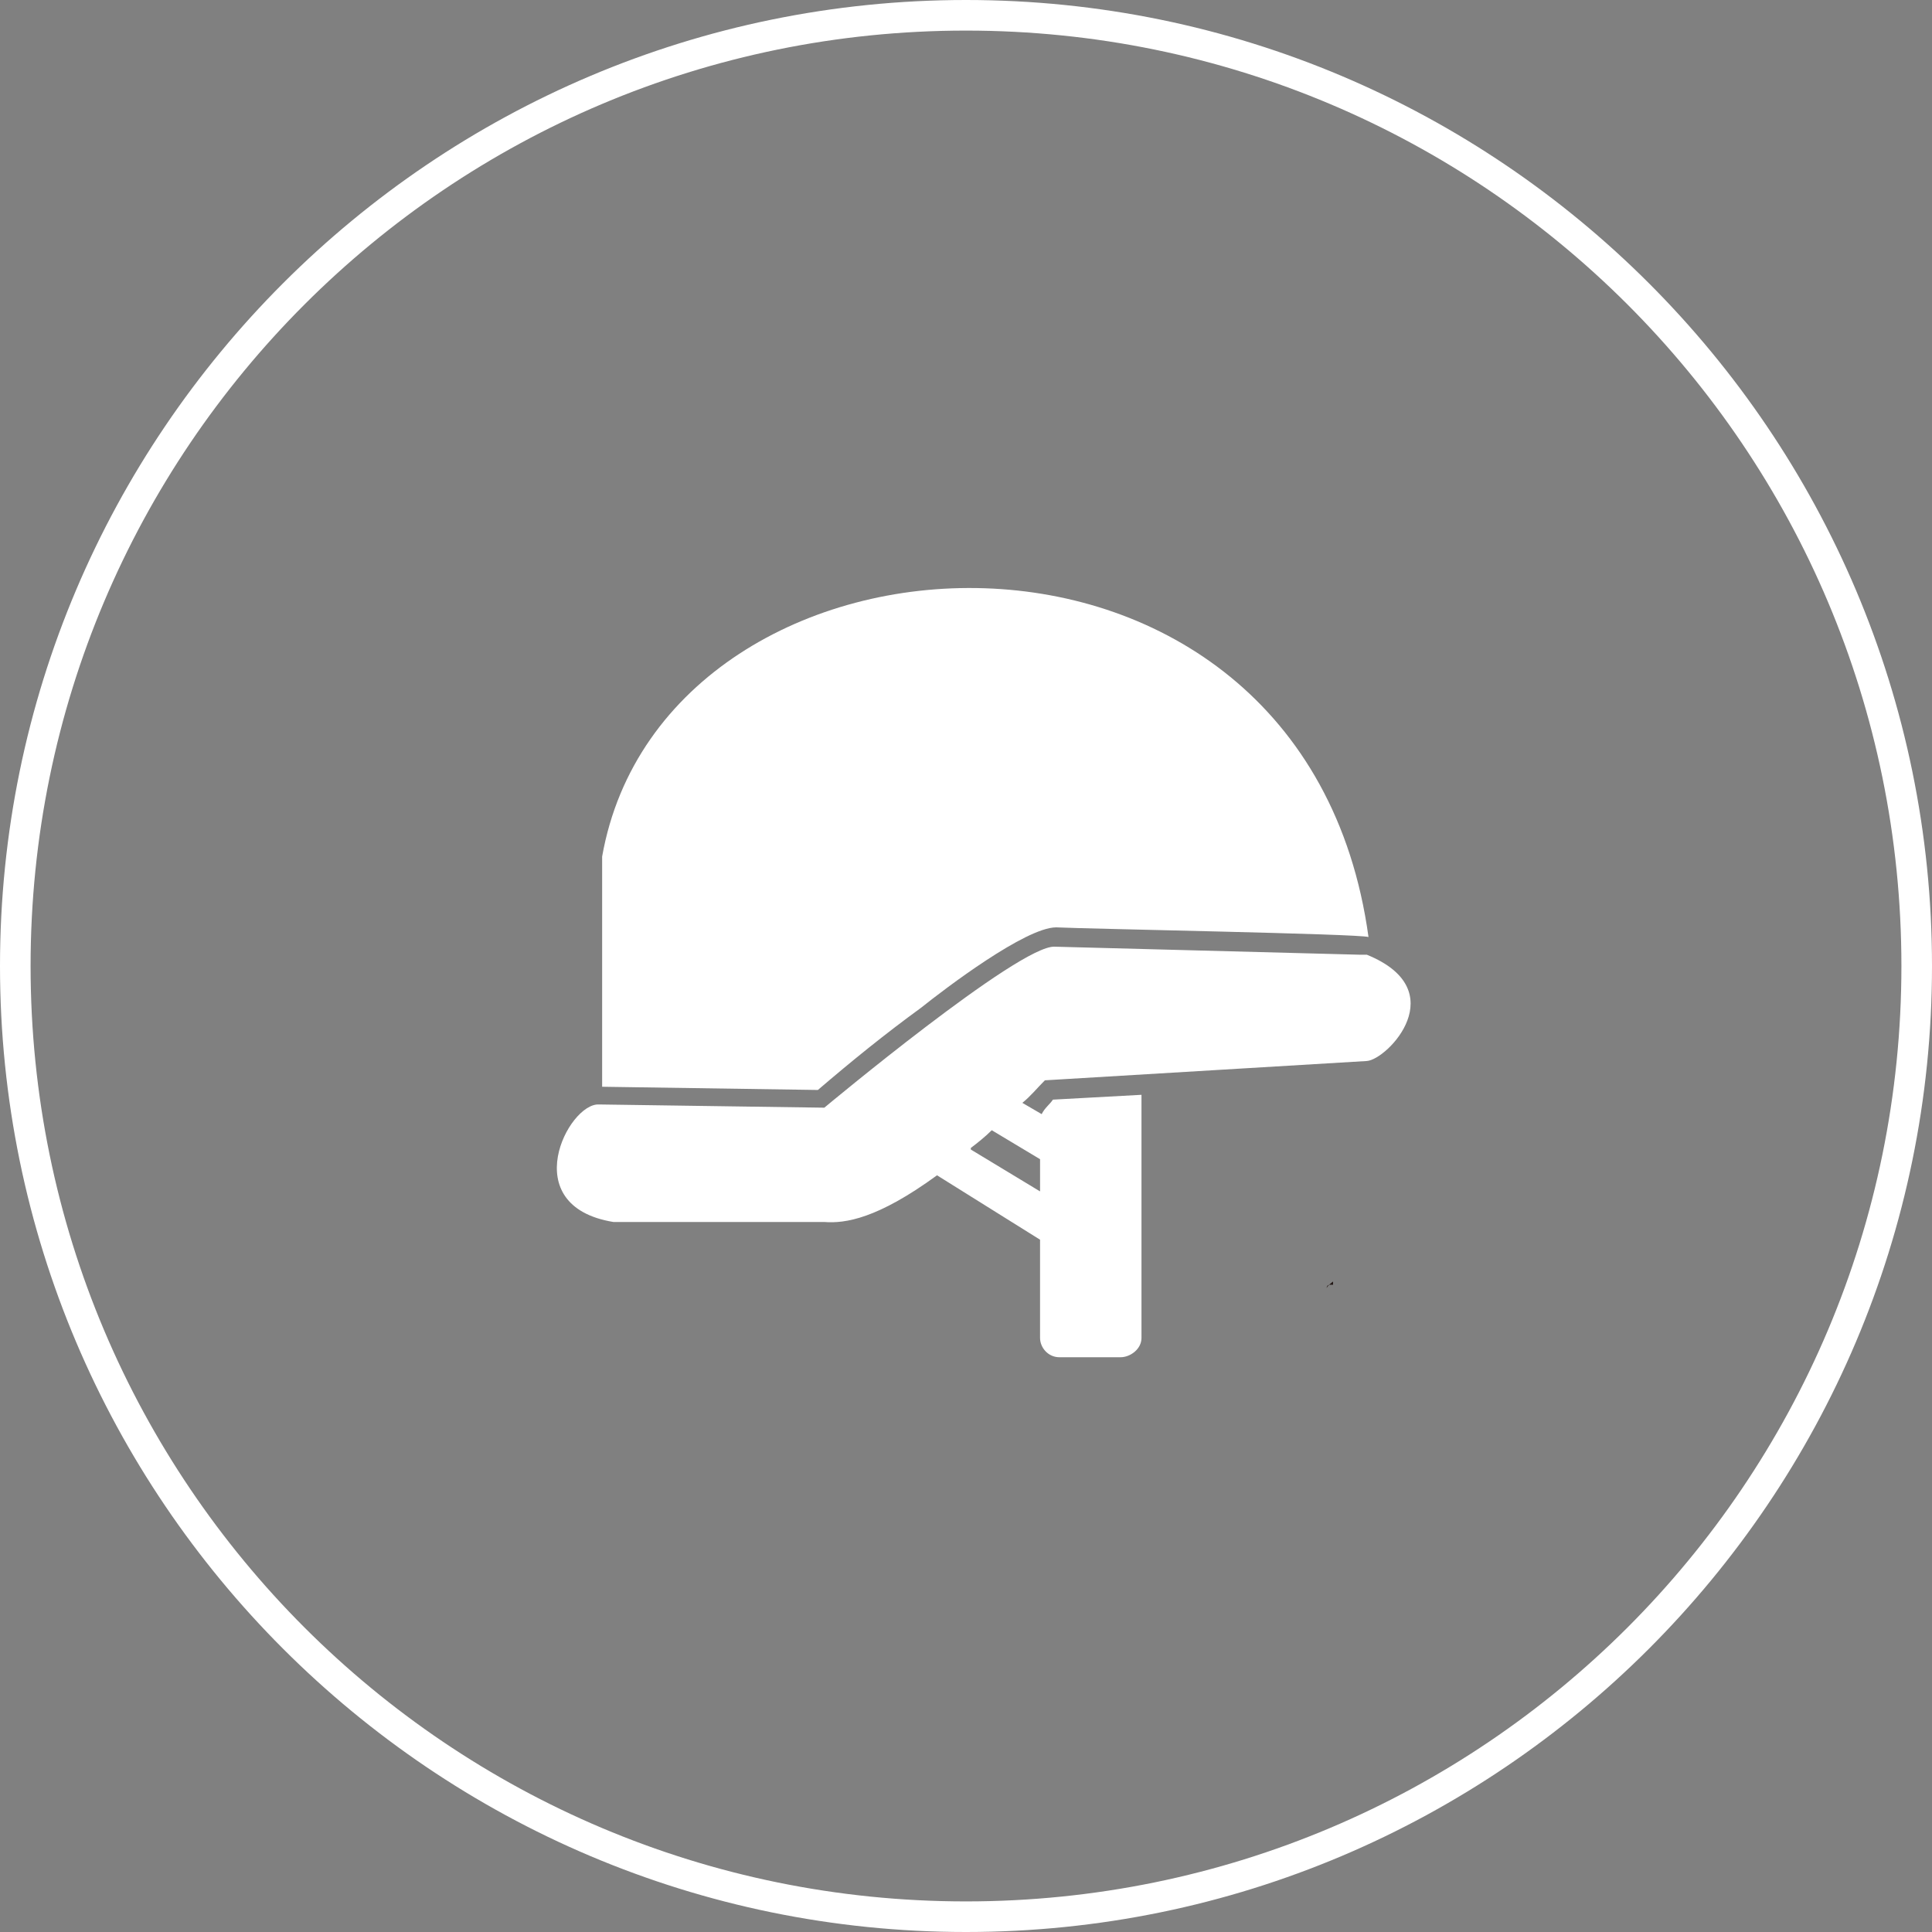 <?xml version="1.0" encoding="UTF-8"?>
<svg id="_圖層_1" xmlns="http://www.w3.org/2000/svg" version="1.1" xmlns:xlink="http://www.w3.org/1999/xlink" viewBox="0 0 120 120">
  <rect x="0" y="0" width="120" height="120" fill="#808080" stroke="none"/>
  <!-- Generator: Adobe Illustrator 29.3.0, SVG Export Plug-In . SVG Version: 2.1.0 Build 146)  -->
  <defs>
    <style>
      .st0 {
        fill: #231815;
      }

      .st1, .st2 {
        fill: #fff;
      }

      .st2 {
        fill-rule: evenodd;
      }

      .st3 {
        fill: none;
      }
    </style>
  </defs>
  <circle id="_椭圆_14" class="st3" cx="60" cy="60" r="60"/>
  <rect class="st3" y="0" width="120" height="120"/>
  <path id="_路径_132" class="st1" d="M60,120C26.9,120,0,93.1,0,60S26.9,0,60,0s60,26.9,60,60-26.9,60-60,60M60,1.9C27.9,1.9,1.9,27.9,1.9,60s26,58.1,58.1,58.1,58.1-26,58.1-58.1h0C118.1,27.9,92.1,1.9,60,1.9"/>
  <path id="_路径_133" class="st0" d="M82.8,79.8v-.2h0s-.3.2-.4.4c0,0,0-.2.2-.2M79.1,89.8h0v-1.1,1.1M74.4,83.6l1,1-1-1h0Z"/>
  <g id="Layer_x5F_1">
    <path class="st2" d="M37.4,67.4v-14.2c3.9-22,43.6-24.1,47.6,5-.6-.2-17.3-.5-19.4-.6-1.9,0-6.9,3.8-8.4,5-2.2,1.6-4.3,3.3-6.4,5.1l-13.4-.2ZM64.6,77l-6.4-4c-3.7,2.7-5.7,3-7,2.9h-13.1c-6.1-1-2.8-7.4-.9-7.3l14,.2s12.1-10.1,14.3-10l19,.5c.1,0,.3,0,.4,0,5.4,2.2,1.3,6.5,0,6.6l-20,1.2c-.5.5-.9,1-1.4,1.4l1.2.7h0c.2-.4.5-.6.7-.9l5.5-.3v15.1c0,.7-.7,1.2-1.3,1.2h-3.8c-.7,0-1.2-.6-1.2-1.2v-6.1ZM60.3,71.4l4.3,2.6v-2s-3-1.8-3-1.8c-.4.4-.9.8-1.3,1.1Z"/>
  </g>
</svg>